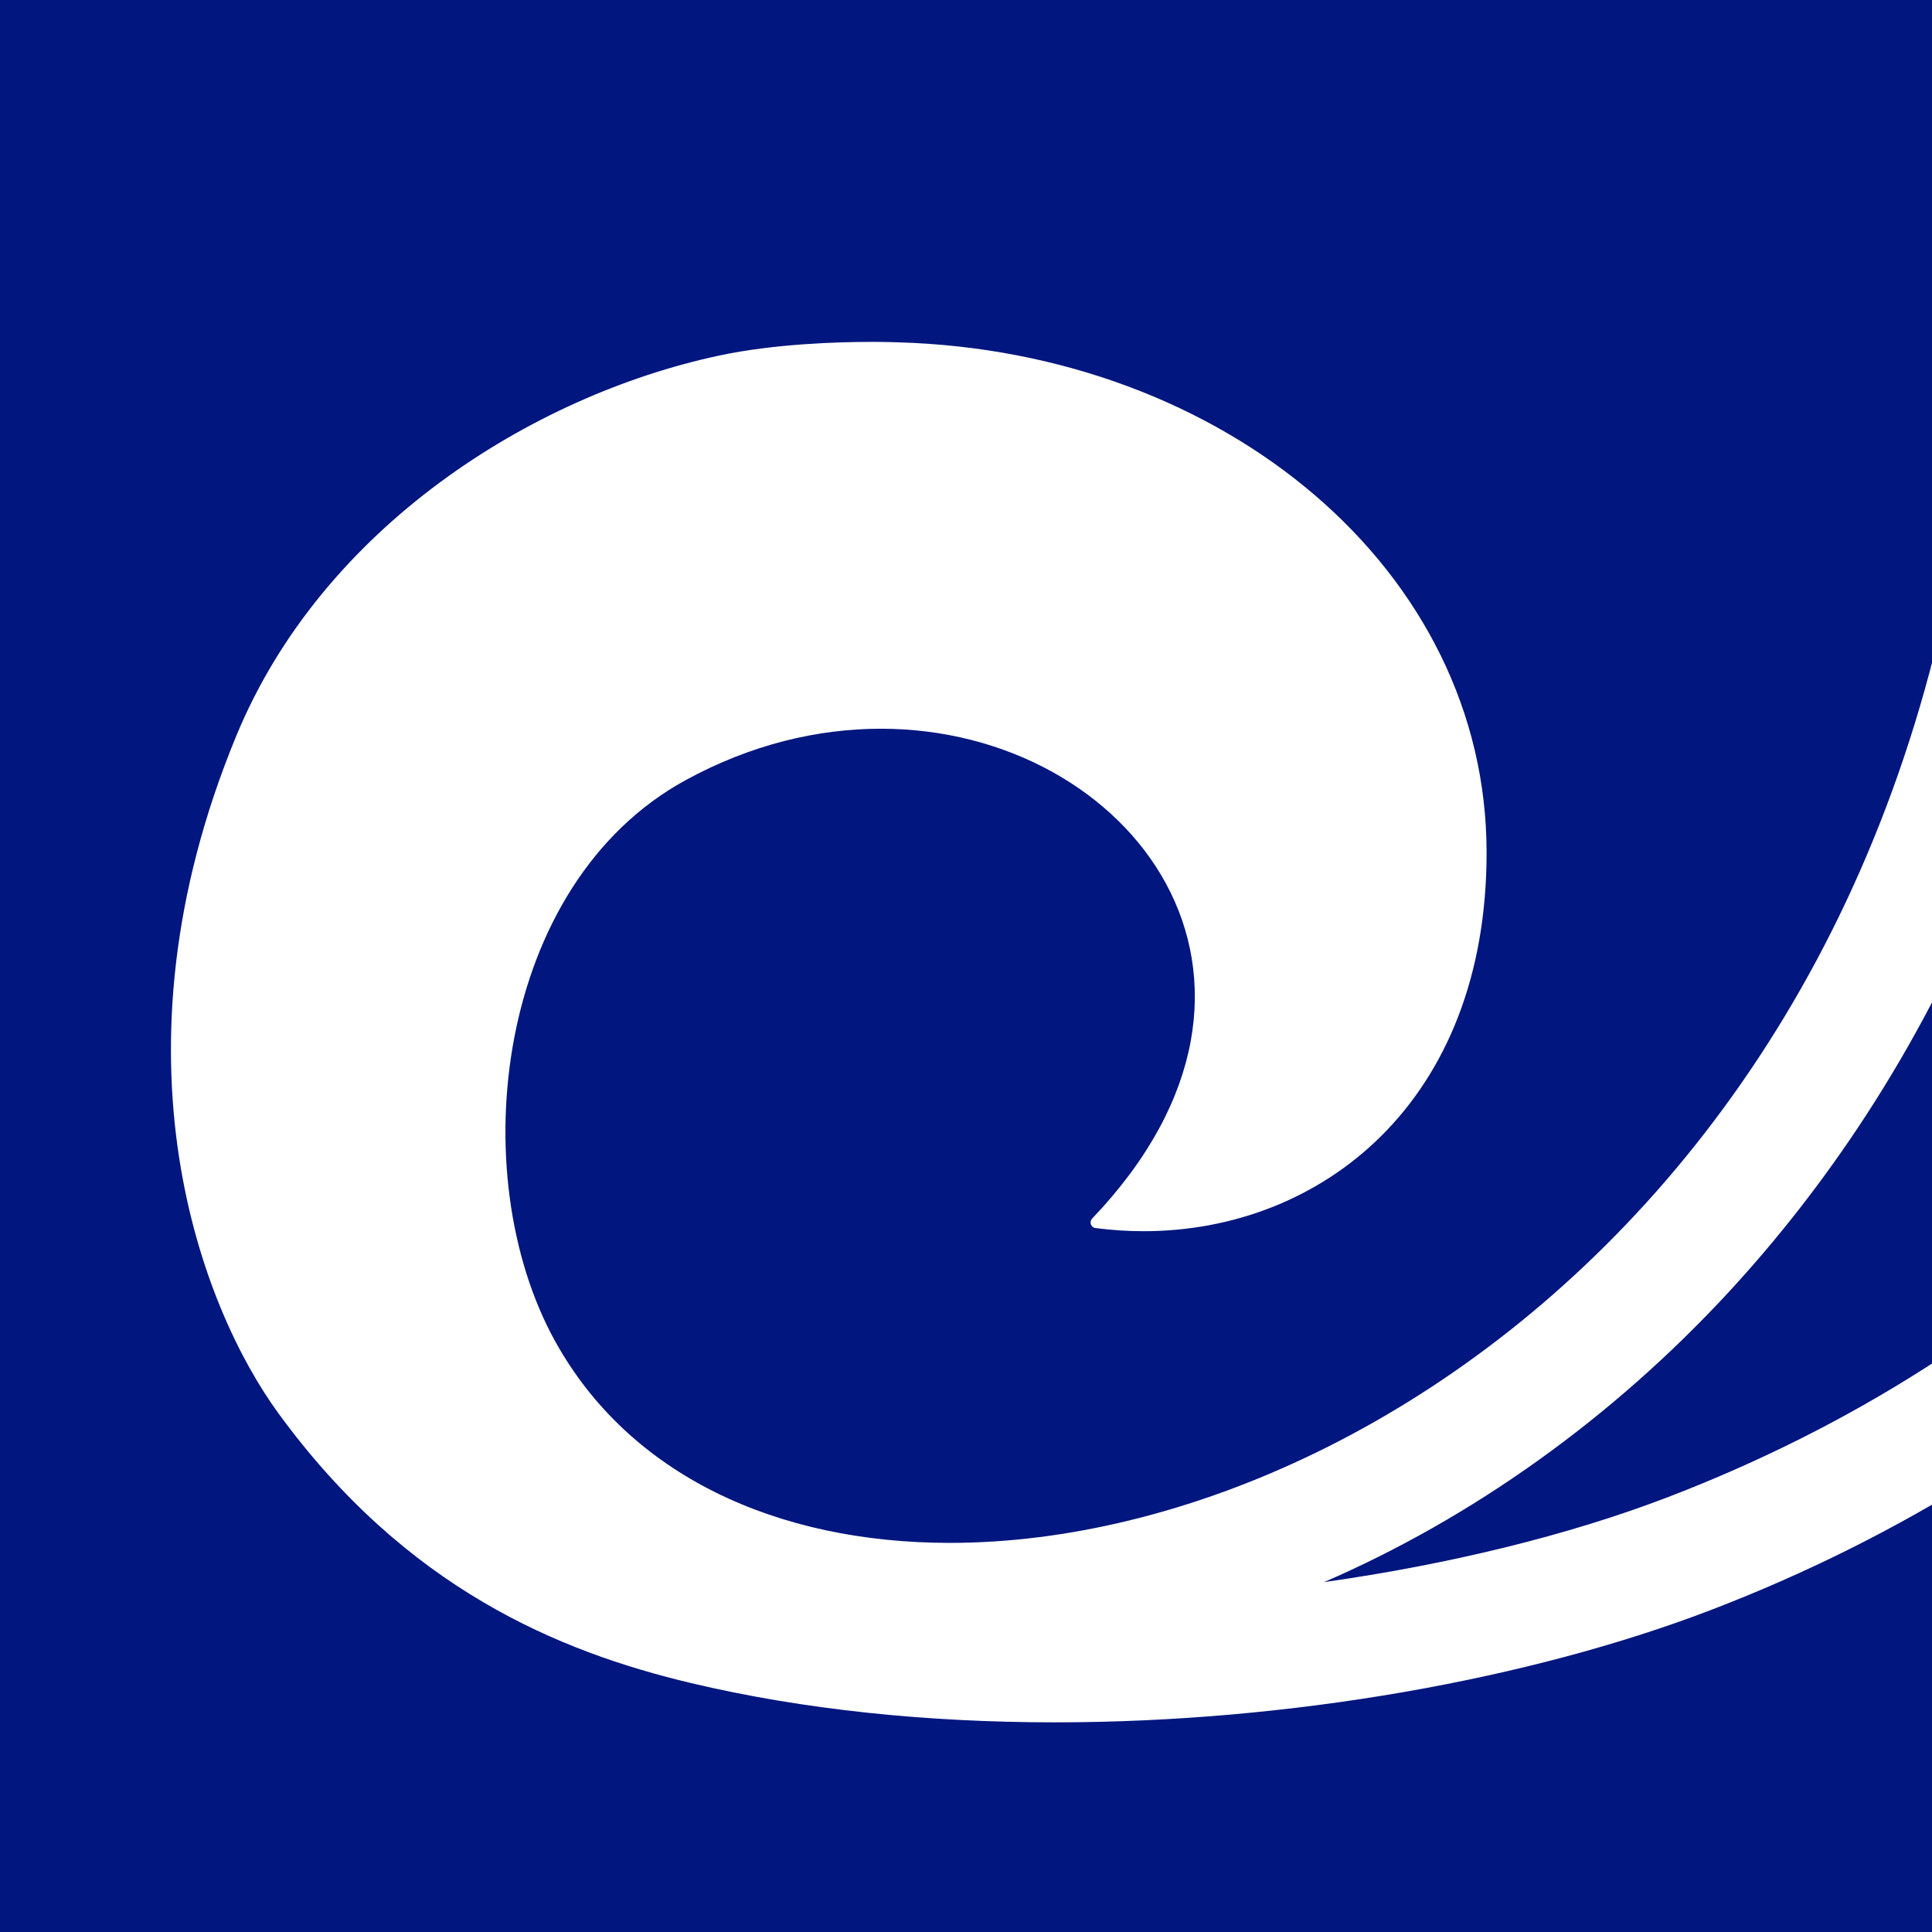 <?xml version="1.0" encoding="UTF-8"?> <svg xmlns="http://www.w3.org/2000/svg" id="Ebene_1" data-name="Ebene 1" viewBox="0 0 128 128"><defs><style> .cls-1 { fill: #fff; } .cls-2 { fill: #01167e; } </style></defs><rect class="cls-2" width="128" height="128"></rect><path class="cls-1" d="M172.55,5.45c0-.2-.17-.35-.37-.35h-40.91c-.21,0-.38.19-.36.4,5.35,64.83-37.36,96.72-67.98,96.72-11.46,0-21.22-4.47-26.14-13.34-6.17-11.13-3.92-30.33,8.63-37.19,4.33-2.37,8.77-3.41,12.94-3.41,16.64,0,29.11,16.63,14,32.45-.21.22-.09.59.21.63,1.07.14,2.14.21,3.2.21,11.76,0,22.74-8.55,22.72-25.11-.01-18.65-17.33-33.16-38.99-33.78-.14,0-.75-.03-1.68-.03-2.29,0-6.49.12-10.19.91-12.44,2.66-26.28,11.41-31.97,25.18-8.81,21.3-2.28,37.96,2.79,44.9,8.46,11.6,18.57,15.78,27.3,17.86,7.56,1.8,15.82,2.61,24.13,2.61,15.66,0,31.54-2.88,43.41-7.42,25.15-9.62,46.17-28.8,54.43-54.42,5.49-17.04,4.92-43.48,4.82-46.82ZM160.11,49.82c-7.1,22.03-25.2,40.03-49.66,49.39-6.58,2.52-14.48,4.44-22.73,5.61,9.79-4.24,19.08-10.83,26.87-19.28,12.08-13.11,25.7-36.07,24.77-72.42v-.72h25.24v.72c-.11,9.41-.87,25.48-4.48,36.7Z"></path></svg> 